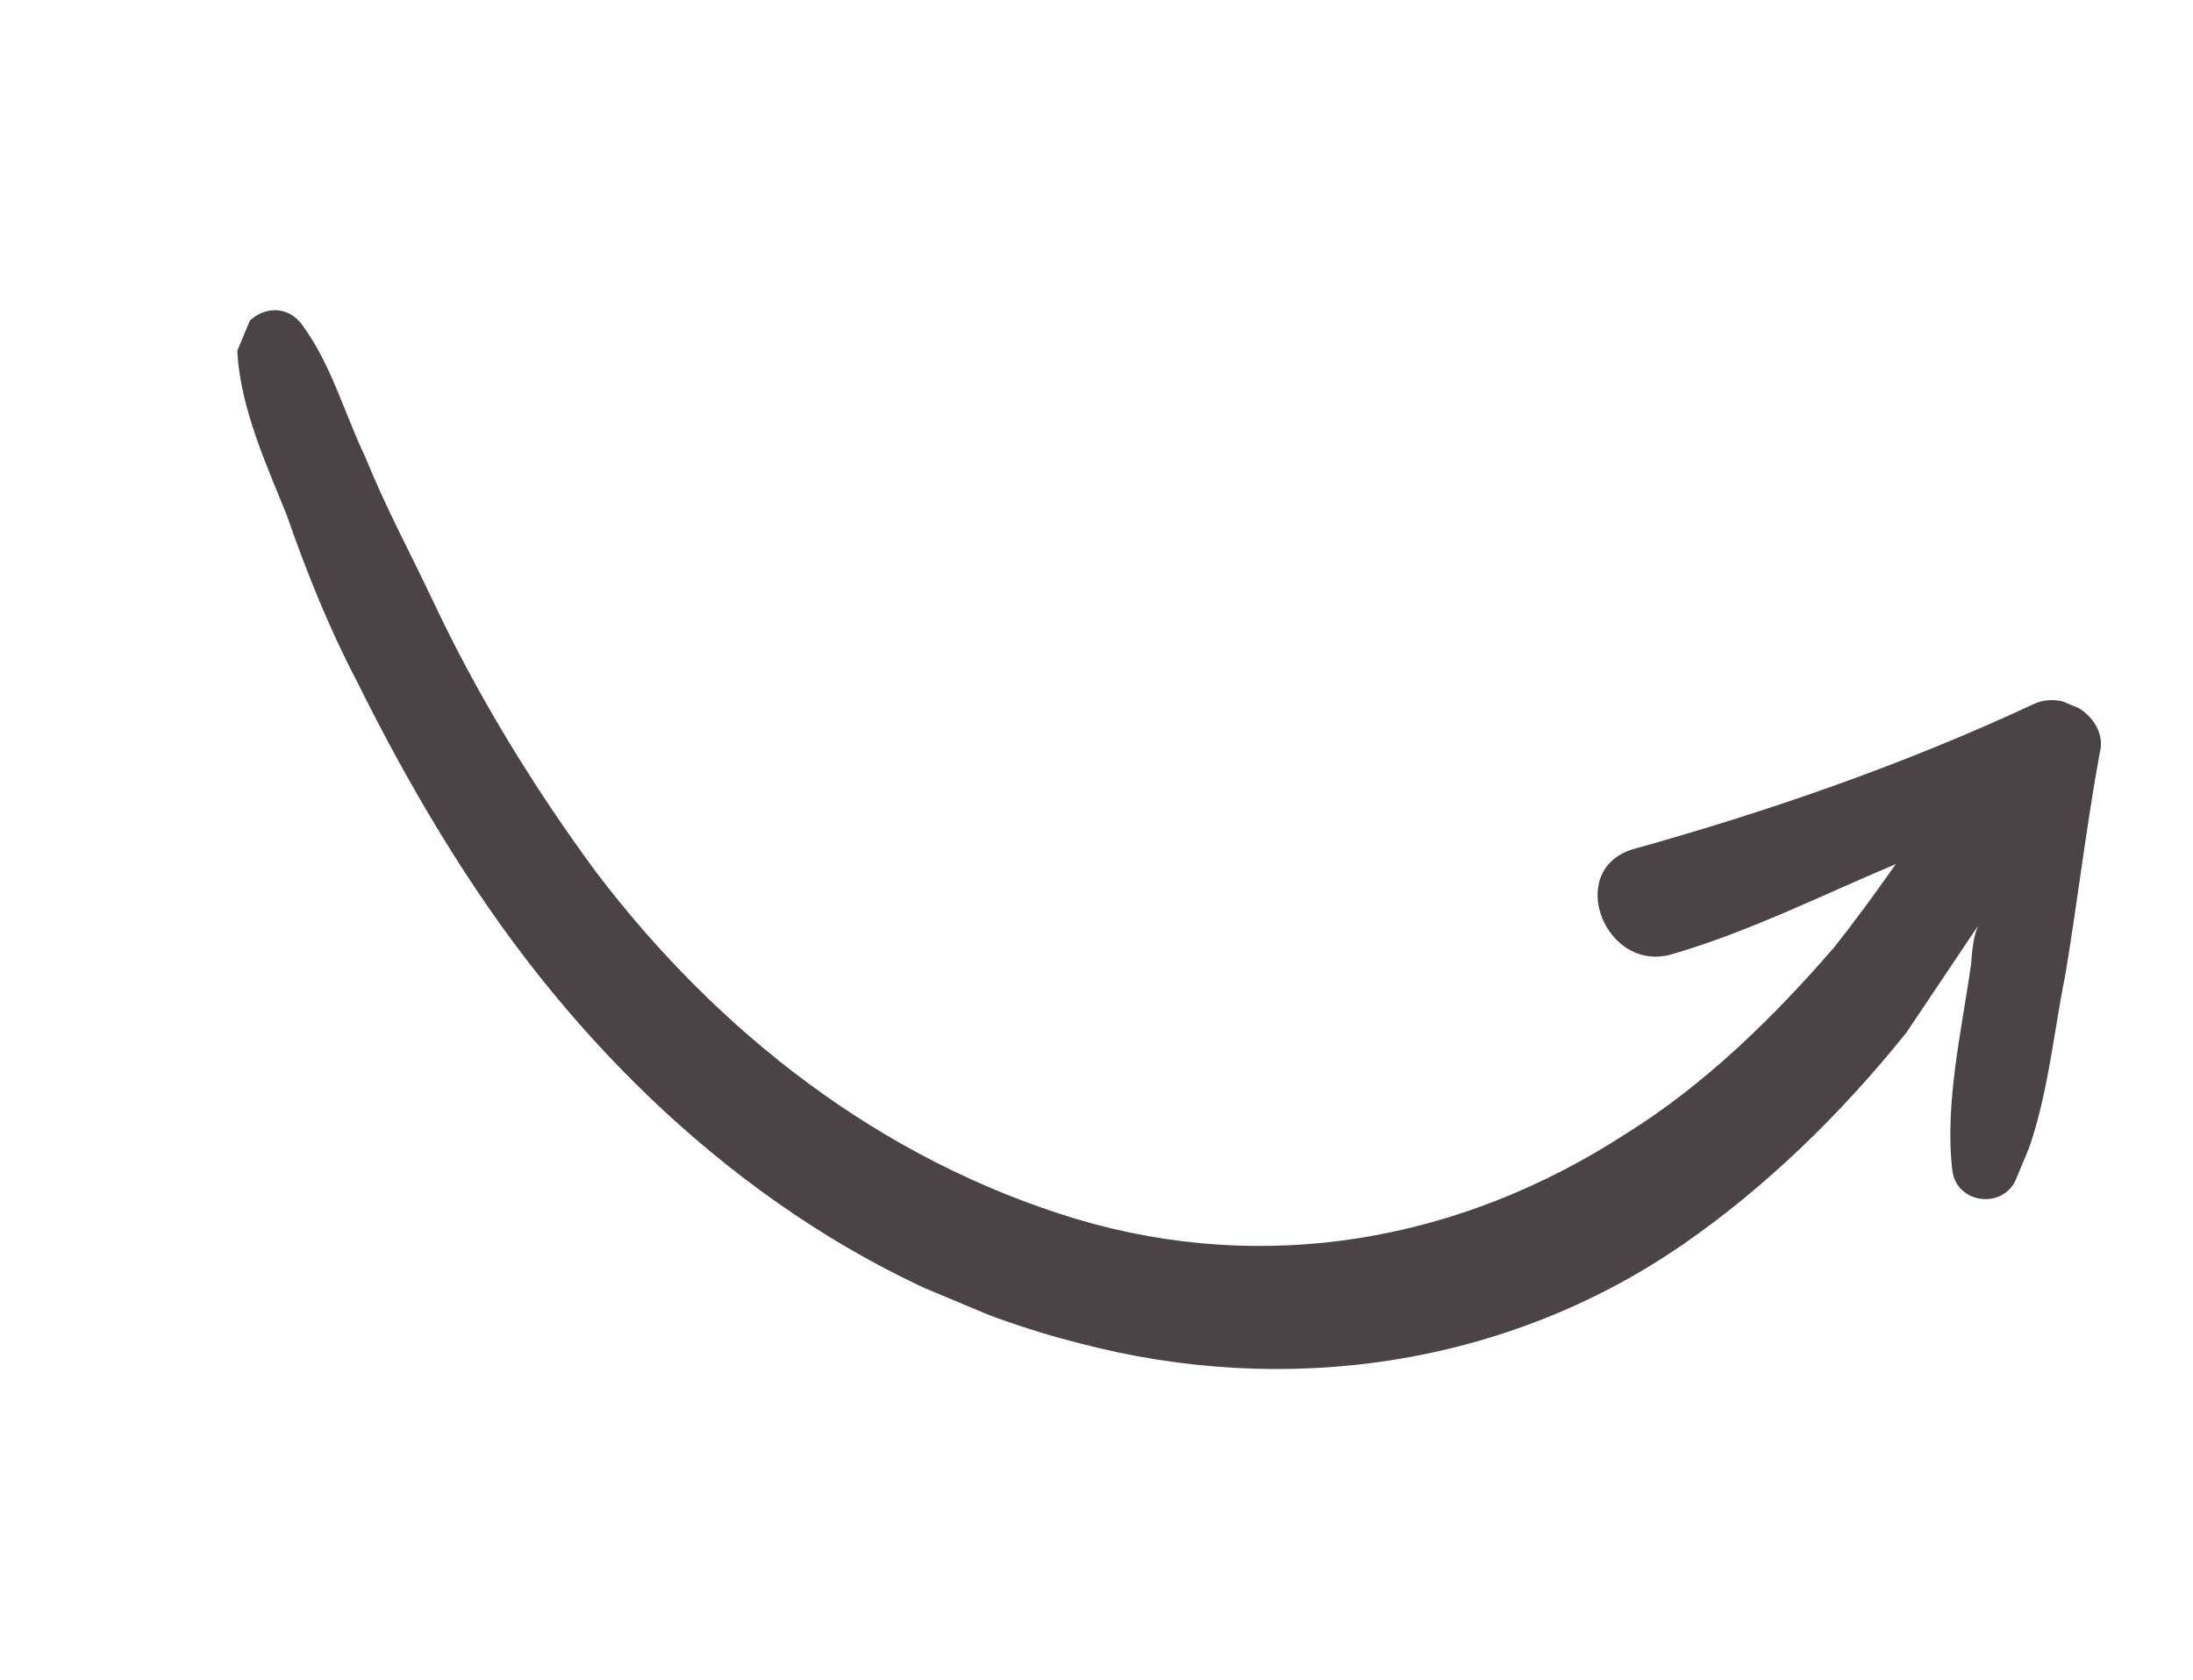 <?xml version="1.0" encoding="UTF-8"?> <svg xmlns="http://www.w3.org/2000/svg" width="94" height="72" viewBox="0 0 94 72" fill="none"> <g clip-path="url(#clip0)"> <path d="M69.95 36.409C75.844 34.77 81.712 32.729 87.226 30.15C88.629 29.564 90.391 30.886 89.999 32.286C89.404 35.554 89.043 38.724 88.518 41.826C87.968 44.527 87.701 47.932 86.425 50.524C85.869 51.855 83.854 51.599 83.684 50.16C83.344 47.283 84.103 44.083 84.489 41.314C84.533 40.746 84.577 40.179 84.786 39.68C83.762 41.206 82.739 42.731 81.715 44.257C78.897 47.768 75.656 50.907 72.131 53.341C64.544 58.571 55.114 59.904 46.253 57.567C36.83 55.191 28.937 49.157 23.122 41.842C20.085 38.032 17.49 33.626 15.294 29.191C14.113 26.939 13.166 24.59 12.289 22.074C11.437 19.96 10.326 17.541 10.175 15.134C10.075 13.529 12.014 12.581 12.98 13.962C14.205 15.646 14.728 17.623 15.65 19.572C16.502 21.686 17.588 23.703 18.509 25.651C20.447 29.783 22.853 33.719 25.561 37.391C30.789 44.265 37.767 49.722 46.16 52.253C54.225 54.648 62.531 53.235 69.675 48.602C73.061 46.501 75.999 43.626 78.609 40.614C79.424 39.587 80.308 38.394 81.262 37.035C78.224 38.304 75.046 39.907 71.749 40.873C68.85 41.81 67.051 37.346 69.95 36.409Z" fill="#4B4346"></path> </g> <defs> <clipPath id="clip0"> <rect width="84" height="42" fill="white" transform="matrix(-0.923 -0.386 -0.386 0.923 94 32.397)"></rect> </clipPath> </defs> </svg> 